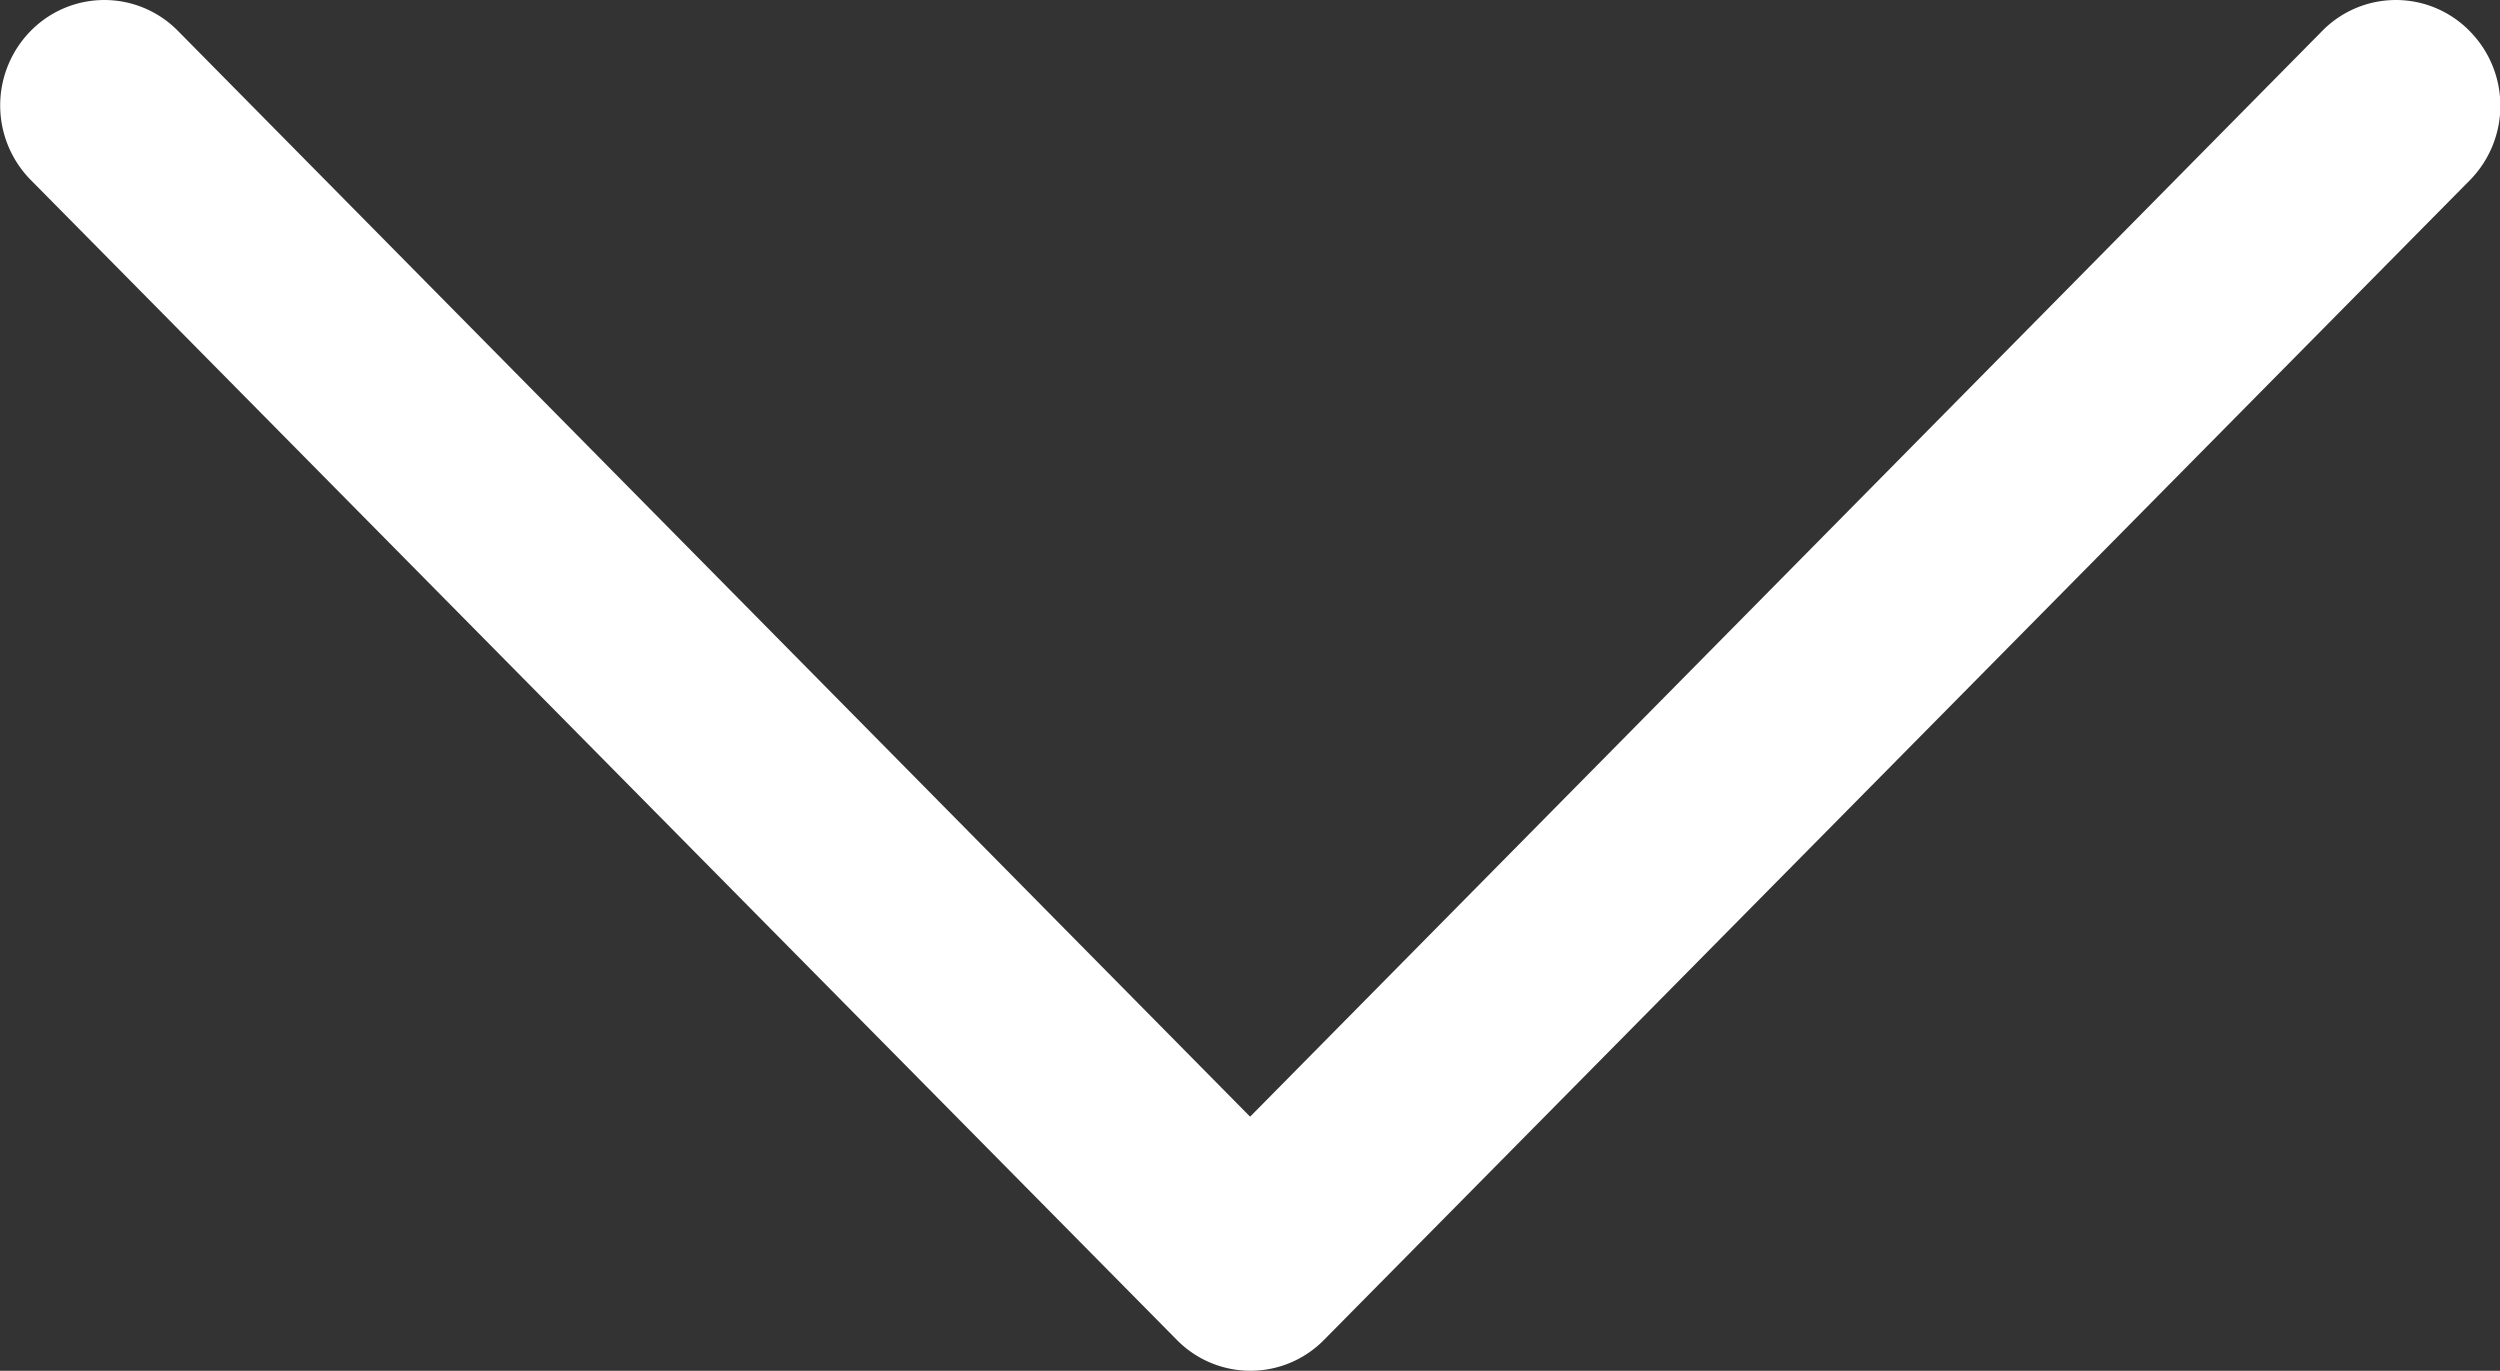 <svg xmlns="http://www.w3.org/2000/svg" width="11.561" height="6.339" viewBox="0 0 11.561 6.339">
  <rect x="0" y="0" width="11.561" height="6.339" fill="#333333" stroke="none"/>
  <g id="down-arrow" transform="translate(0 -117.336)">
    <g id="Group_28798" data-name="Group 28798" transform="translate(0 117.336)">
      <path id="Path_37737" data-name="Path 37737" d="M11.42,117.479a.477.477,0,0,0-.681,0L5.781,122.5.823,117.479a.477.477,0,0,0-.681,0,.491.491,0,0,0,0,.689l5.3,5.364a.477.477,0,0,0,.681,0l5.3-5.364A.491.491,0,0,0,11.42,117.479Z" transform="translate(0 -117.336)" fill="#fff"/>
    </g>
  </g>
</svg>
